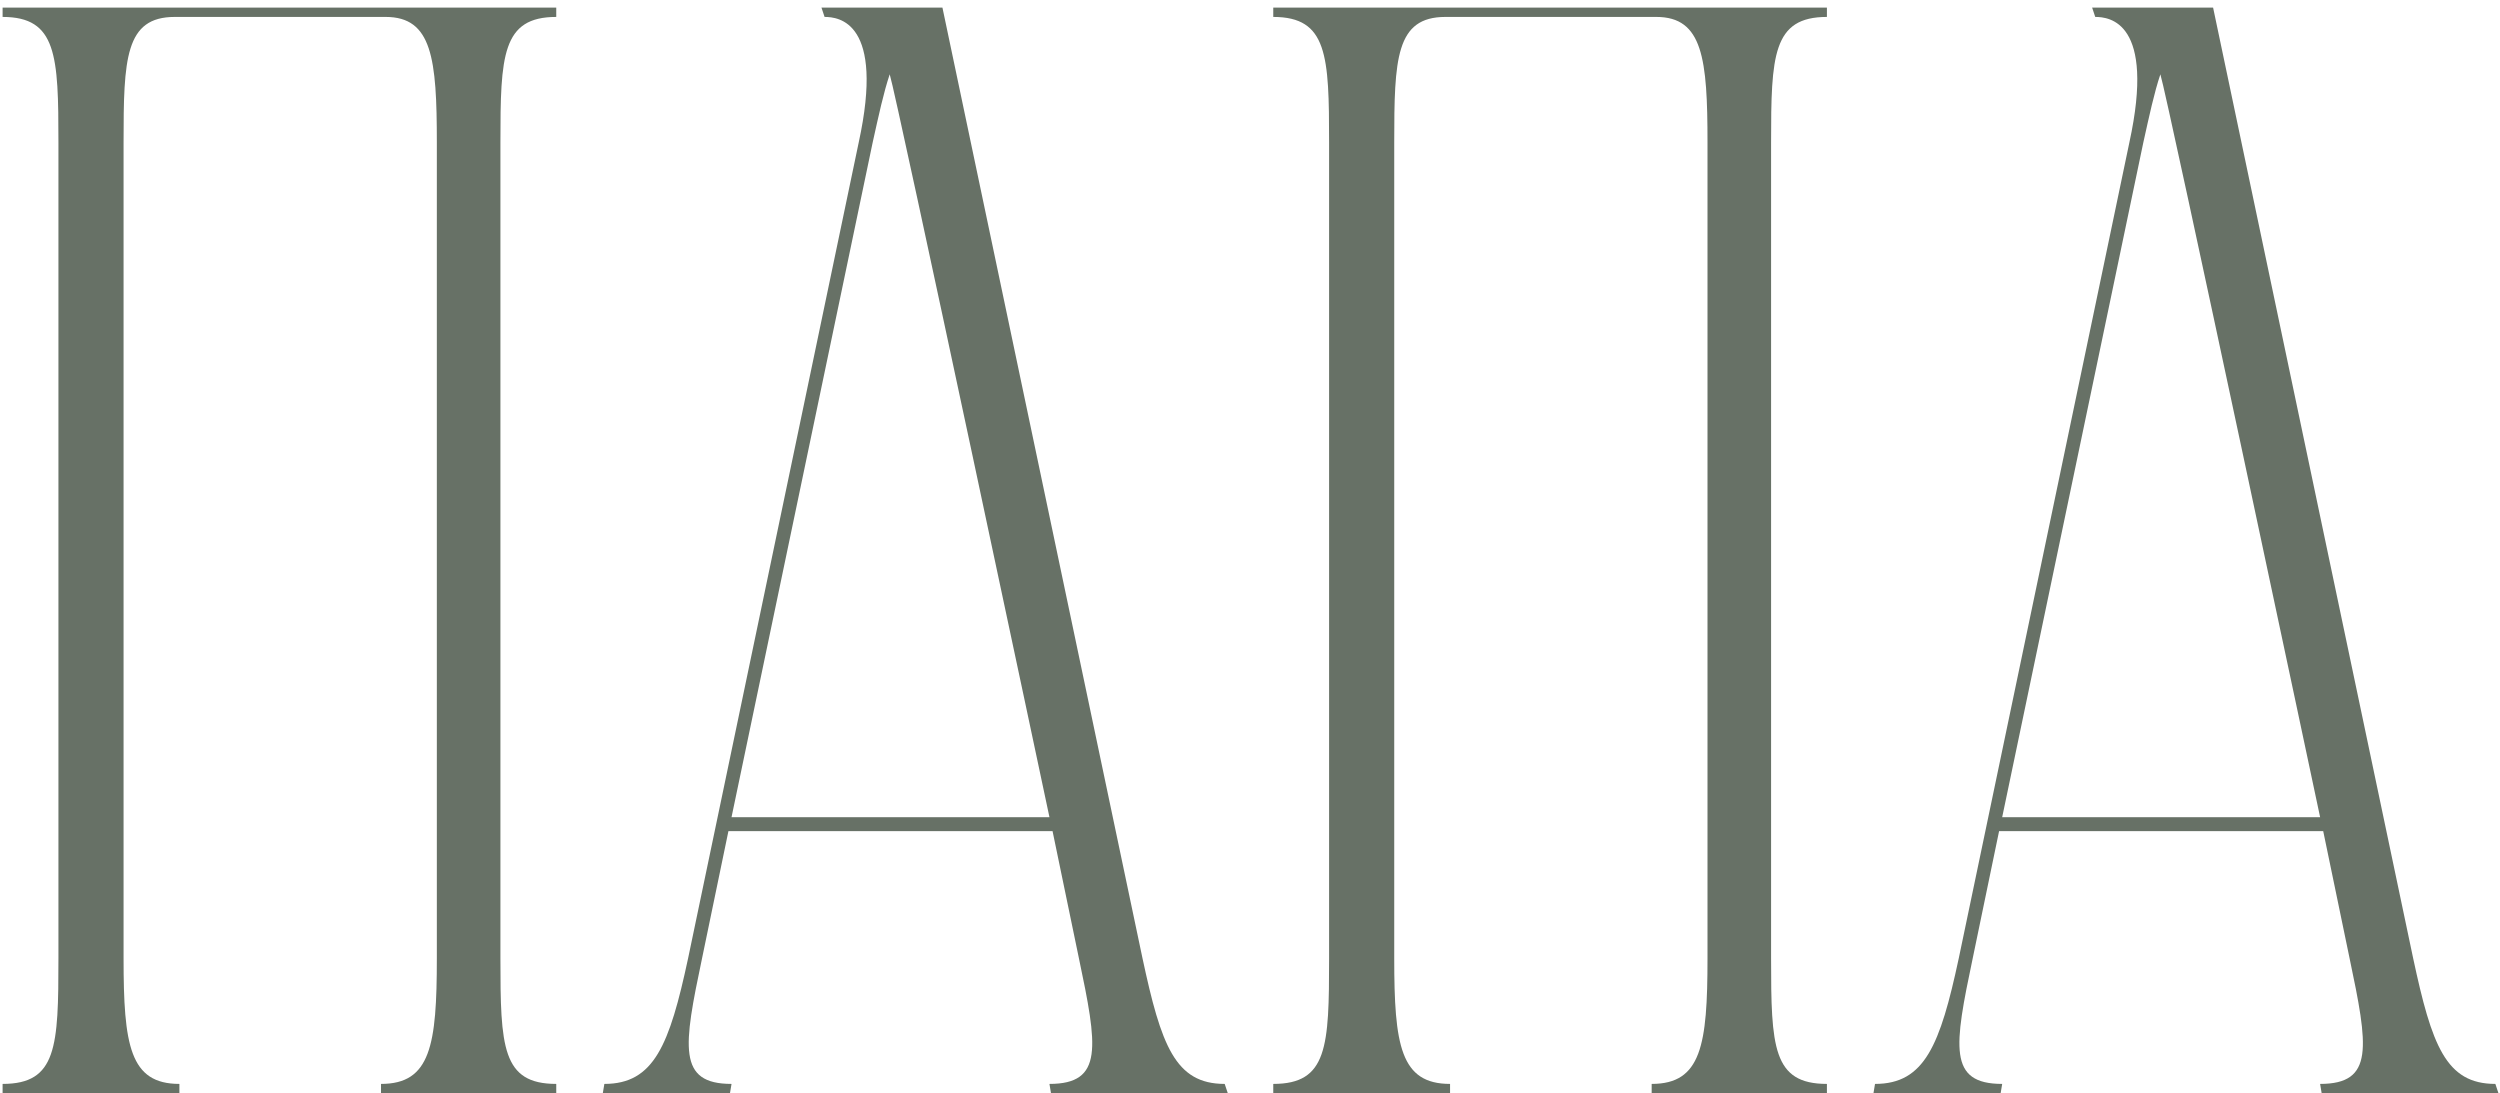<?xml version="1.0" encoding="UTF-8"?> <svg xmlns="http://www.w3.org/2000/svg" width="295" height="129" viewBox="0 0 295 129" fill="none"> <path d="M65.638 1.998C59.233 1.998 59.05 6.573 59.05 16.821V113.079C59.05 123.51 59.233 127.902 65.638 127.902V129H44.959V127.902C50.815 127.902 51.547 123.327 51.547 113.079V16.821C51.547 6.939 50.998 1.998 45.508 1.998H20.62C14.764 1.998 14.581 6.939 14.581 16.821V113.079C14.581 123.327 15.313 127.902 21.169 127.902V129H0.307V127.902C6.712 127.902 6.895 123.51 6.895 113.079V16.821C6.895 6.573 6.712 1.998 0.307 1.998V0.9H65.638V1.998ZM102.973 16.821L86.32 96.426H123.835C123.835 96.426 105.718 10.965 104.986 8.769C104.254 10.965 103.705 13.527 102.973 16.821ZM144.514 127.902L144.88 129H124.018L123.835 127.902C130.24 127.902 129.508 123.51 127.312 113.079L124.201 98.073H85.954L82.843 113.079C80.647 123.51 79.915 127.902 86.32 127.902L86.137 129H71.131L71.314 127.902C77.17 127.902 79 123.327 81.196 113.079L101.326 16.821C104.437 2.547 98.947 1.998 97.3 1.998L96.934 0.9H111.208L134.815 113.079C137.011 123.327 138.658 127.902 144.514 127.902ZM215.576 1.998C209.171 1.998 208.988 6.573 208.988 16.821V113.079C208.988 123.51 209.171 127.902 215.576 127.902V129H194.897V127.902C200.753 127.902 201.485 123.327 201.485 113.079V16.821C201.485 6.939 200.936 1.998 195.446 1.998H170.558C164.702 1.998 164.519 6.939 164.519 16.821V113.079C164.519 123.327 165.251 127.902 171.107 127.902V129H150.245V127.902C156.65 127.902 156.833 123.51 156.833 113.079V16.821C156.833 6.573 156.65 1.998 150.245 1.998V0.9H215.576V1.998ZM252.911 16.821L236.258 96.426H273.773C273.773 96.426 255.656 10.965 254.924 8.769C254.192 10.965 253.643 13.527 252.911 16.821ZM294.452 127.902L294.818 129H273.956L273.773 127.902C280.178 127.902 279.446 123.51 277.25 113.079L274.139 98.073H235.892L232.781 113.079C230.585 123.51 229.853 127.902 236.258 127.902L236.075 129H221.069L221.252 127.902C227.108 127.902 228.938 123.327 231.134 113.079L251.264 16.821C254.375 2.547 248.885 1.998 247.238 1.998L246.872 0.9H261.146L284.753 113.079C286.949 123.327 288.596 127.902 294.452 127.902Z" fill="#677166"></path> </svg> 